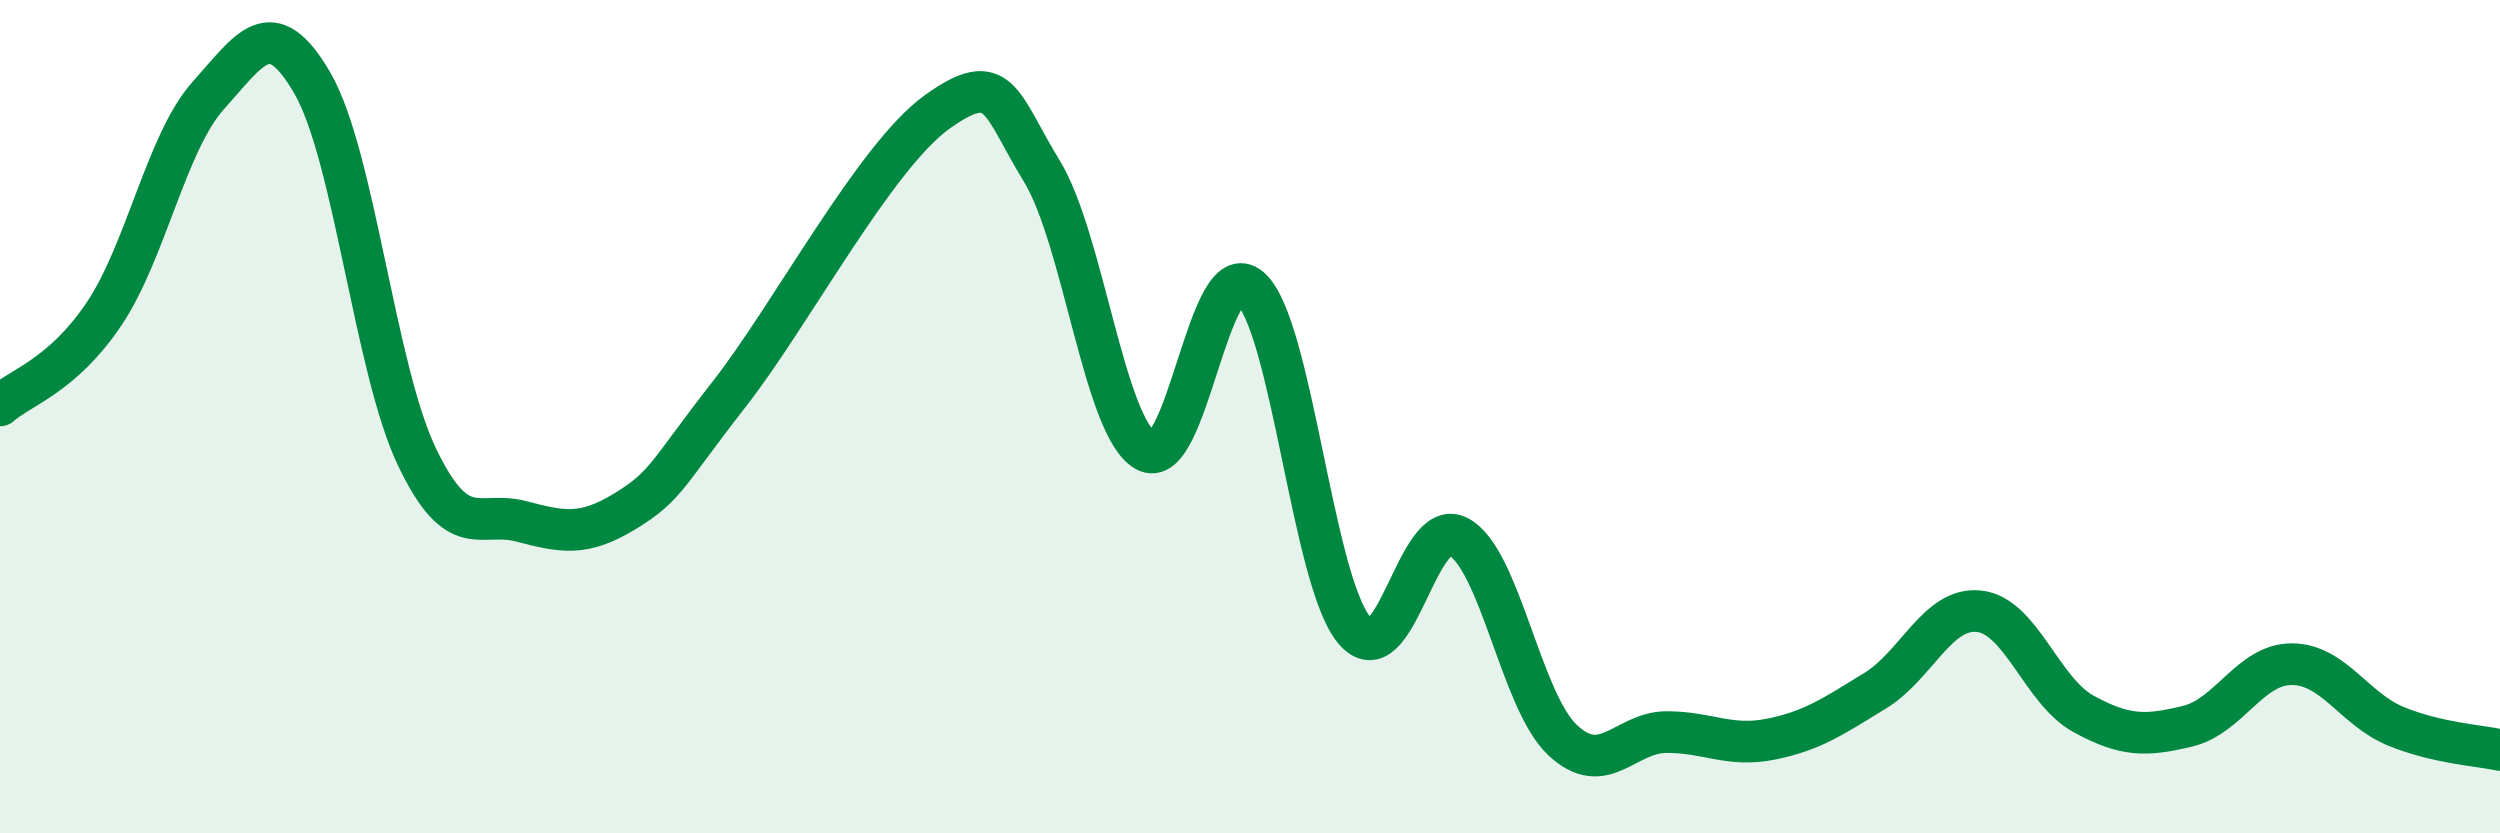 
    <svg width="60" height="20" viewBox="0 0 60 20" xmlns="http://www.w3.org/2000/svg">
      <path
        d="M 0,9.73 C 0.5,9.29 1.5,9.02 2.5,7.53 C 3.5,6.04 4,3.4 5,2.29 C 6,1.18 6.5,0.27 7.5,2 C 8.5,3.73 9,8.85 10,10.95 C 11,13.05 11.5,12.25 12.5,12.51 C 13.5,12.77 14,12.88 15,12.27 C 16,11.66 16,11.38 17.5,9.46 C 19,7.54 21,3.75 22.5,2.68 C 24,1.61 24,2.47 25,4.1 C 26,5.73 26.5,10.26 27.5,10.82 C 28.5,11.38 29,6.05 30,6.91 C 31,7.77 31.5,13.93 32.5,15.12 C 33.5,16.31 34,12.35 35,12.88 C 36,13.41 36.5,16.82 37.5,17.76 C 38.5,18.7 39,17.57 40,17.57 C 41,17.57 41.5,17.94 42.5,17.74 C 43.5,17.54 44,17.19 45,16.58 C 46,15.97 46.5,14.56 47.5,14.67 C 48.5,14.78 49,16.58 50,17.13 C 51,17.68 51.5,17.67 52.5,17.43 C 53.5,17.19 54,15.94 55,15.94 C 56,15.94 56.5,17.02 57.5,17.43 C 58.5,17.84 59.5,17.89 60,18L60 20L0 20Z"
        fill="#008740"
        opacity="0.1"
        stroke-linecap="round"
        stroke-linejoin="round"
      />
      <path
        d="M 0,9.73 C 0.5,9.29 1.5,9.02 2.5,7.53 C 3.5,6.04 4,3.4 5,2.29 C 6,1.18 6.5,0.27 7.5,2 C 8.5,3.73 9,8.85 10,10.95 C 11,13.05 11.5,12.25 12.5,12.51 C 13.5,12.77 14,12.88 15,12.27 C 16,11.66 16,11.38 17.5,9.46 C 19,7.54 21,3.75 22.5,2.68 C 24,1.61 24,2.47 25,4.1 C 26,5.73 26.5,10.26 27.5,10.82 C 28.5,11.38 29,6.05 30,6.91 C 31,7.77 31.5,13.93 32.5,15.12 C 33.5,16.31 34,12.35 35,12.88 C 36,13.41 36.5,16.82 37.5,17.76 C 38.5,18.7 39,17.57 40,17.57 C 41,17.57 41.5,17.94 42.5,17.74 C 43.5,17.54 44,17.19 45,16.58 C 46,15.97 46.5,14.56 47.5,14.67 C 48.5,14.78 49,16.58 50,17.13 C 51,17.68 51.5,17.67 52.5,17.43 C 53.5,17.19 54,15.94 55,15.94 C 56,15.94 56.5,17.02 57.5,17.43 C 58.5,17.84 59.5,17.89 60,18"
        stroke="#008740"
        stroke-width="1"
        fill="none"
        stroke-linecap="round"
        stroke-linejoin="round"
      />
    </svg>
  